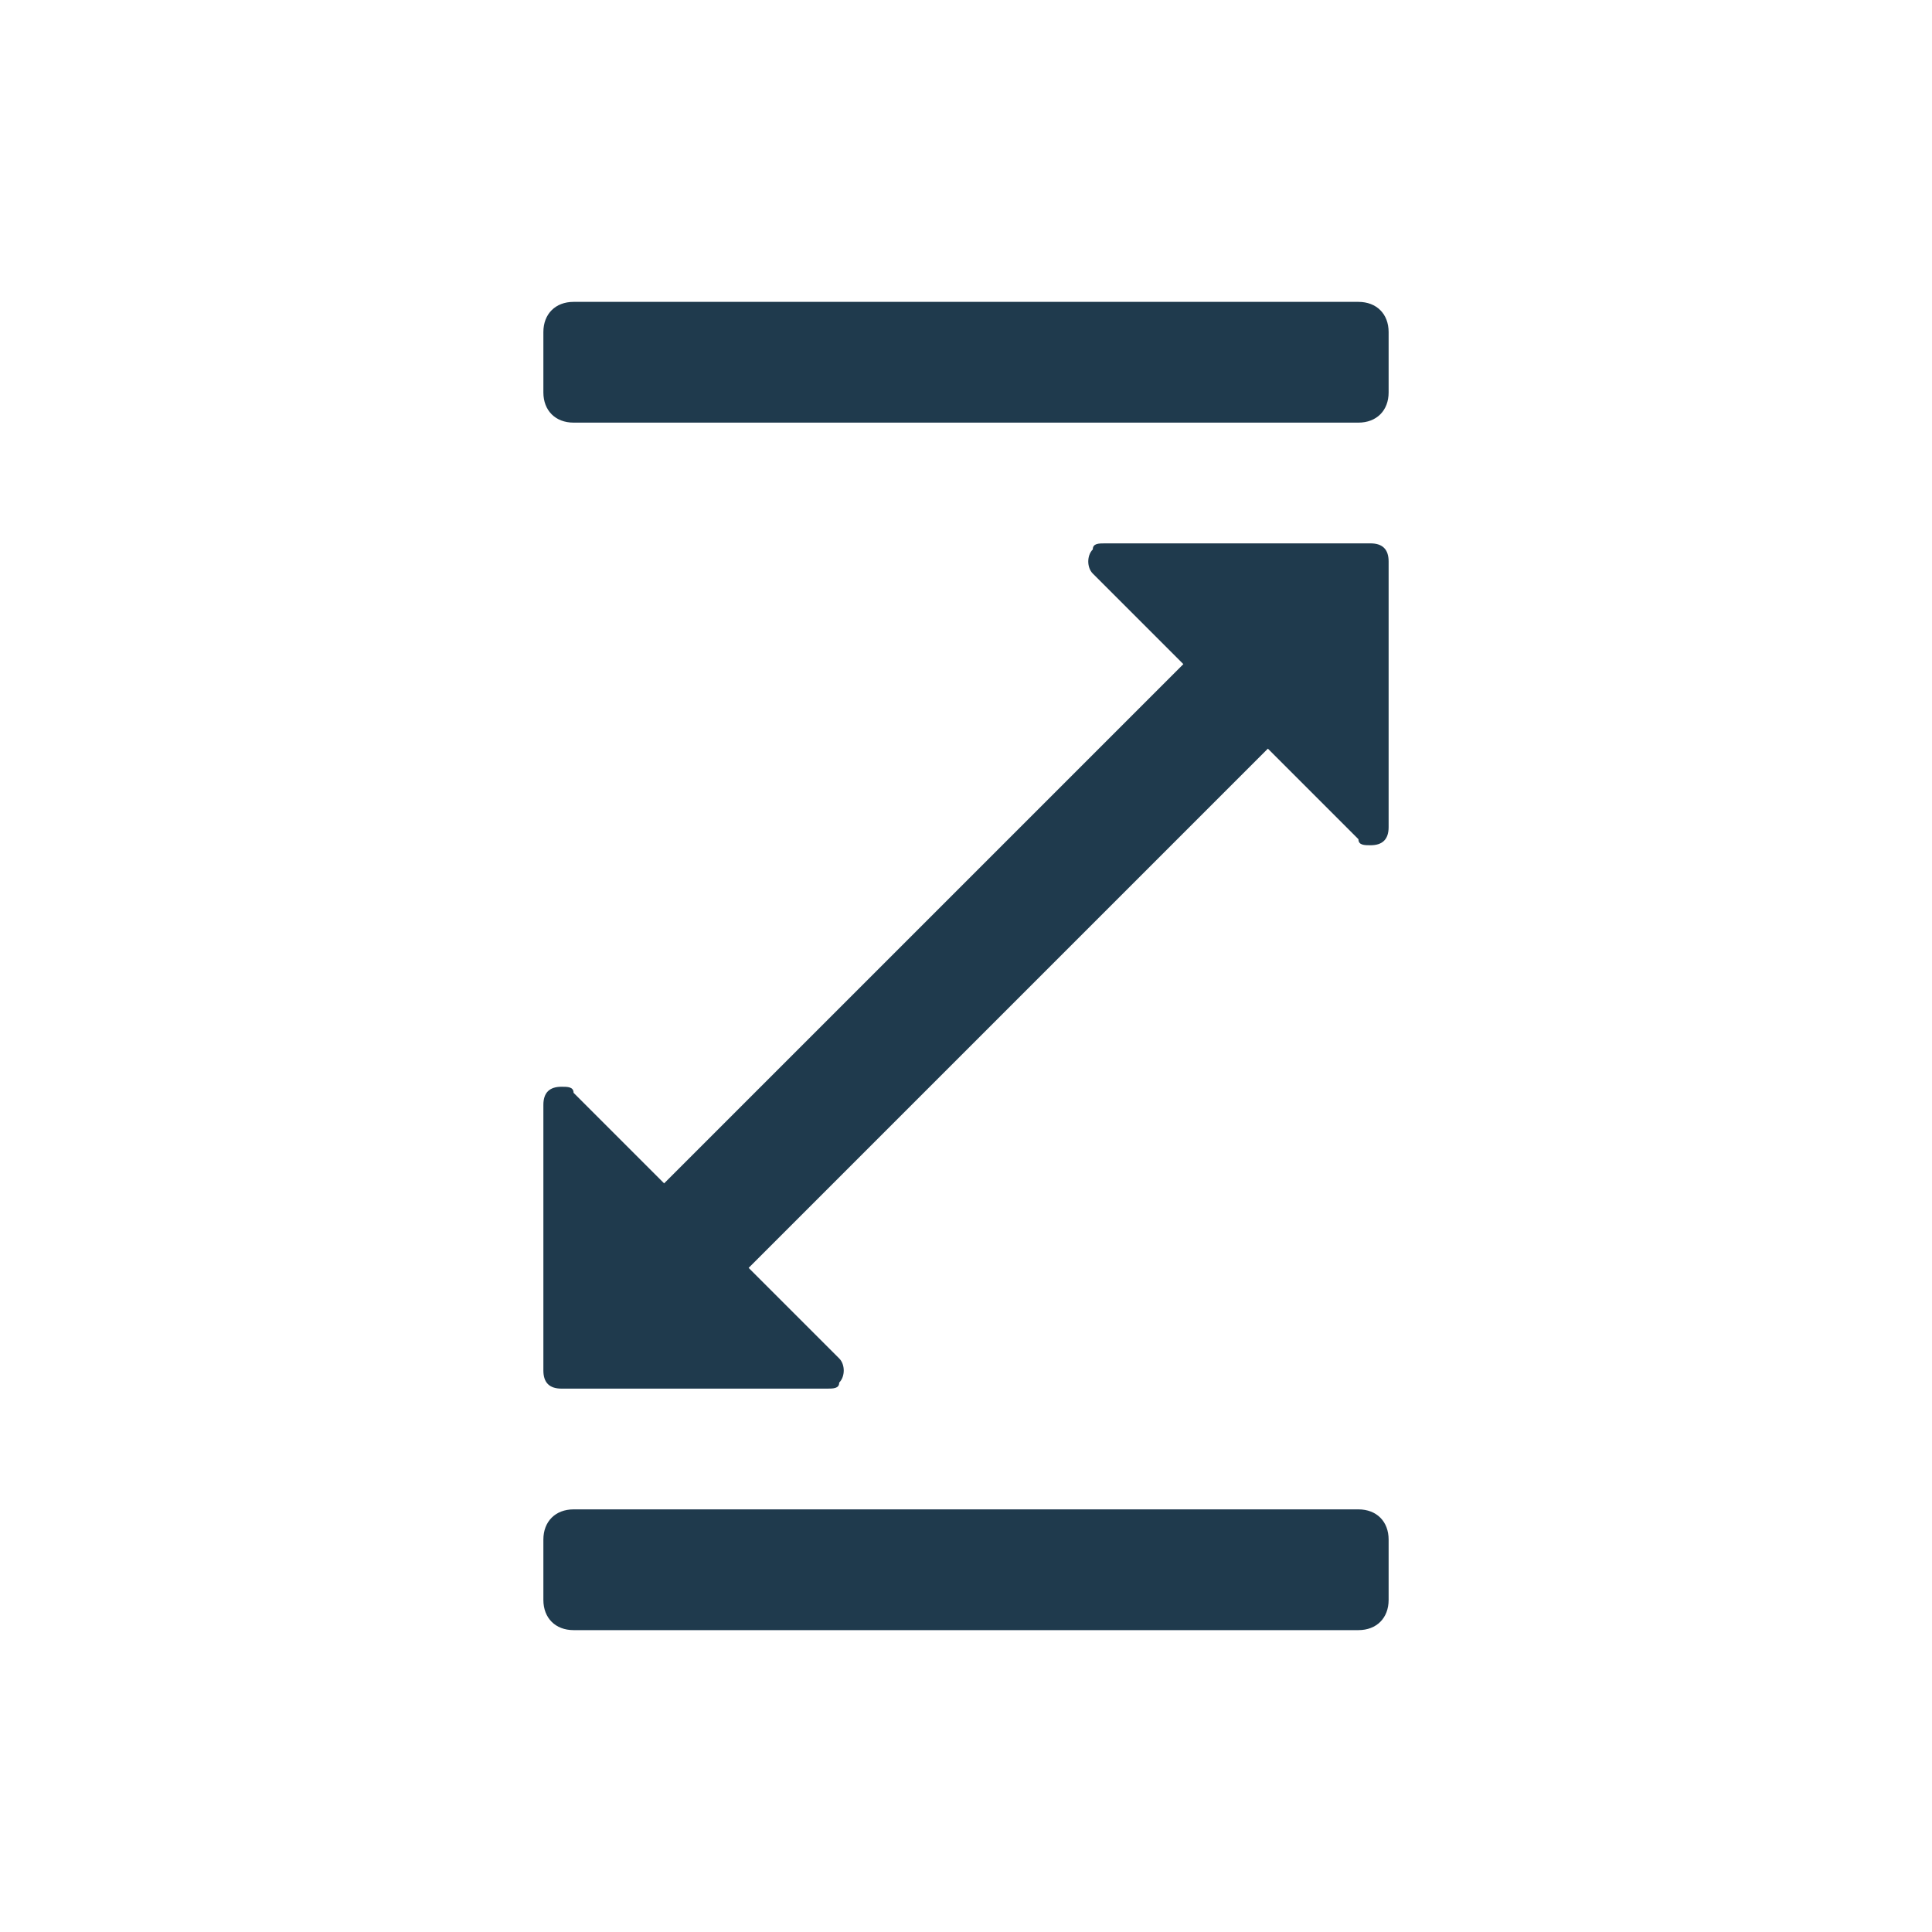 <?xml version="1.0" encoding="utf-8"?>
<!-- Generator: Adobe Illustrator 22.0.1, SVG Export Plug-In . SVG Version: 6.00 Build 0)  -->
<svg version="1.1" id="Layer_1" xmlns="http://www.w3.org/2000/svg" xmlns:xlink="http://www.w3.org/1999/xlink" x="0px" y="0px"
	 viewBox="0 0 32 32" style="enable-background:new 0 0 32 32;" xml:space="preserve">
<style type="text/css">
	.st0{fill:#1F3A4D;}
</style>
<path class="st0" d="M23,9.3v4.4c0,0.2-0.1,0.3-0.3,0.3c-0.1,0-0.2,0-0.2-0.1L21,12.4L12.4,21l1.5,1.5c0.1,0.1,0.1,0.3,0,0.4
	C13.9,23,13.8,23,13.7,23H9.3C9.1,23,9,22.9,9,22.7c0,0,0,0,0,0v-4.4C9,18.1,9.1,18,9.3,18c0.1,0,0.2,0,0.2,0.1l1.5,1.5l8.6-8.6
	l-1.5-1.5c-0.1-0.1-0.1-0.3,0-0.4C18.1,9,18.2,9,18.3,9h4.4C22.9,9,23,9.1,23,9.3C23,9.3,23,9.3,23,9.3z M22.5,25h-13
	C9.2,25,9,25.2,9,25.5v1C9,26.8,9.2,27,9.5,27h13c0.3,0,0.5-0.2,0.5-0.5v-1C23,25.2,22.8,25,22.5,25z M23,5.5v1
	C23,6.8,22.8,7,22.5,7h-13C9.2,7,9,6.8,9,6.5v-1C9,5.2,9.2,5,9.5,5h13C22.8,5,23,5.2,23,5.5z"/>
</svg>
